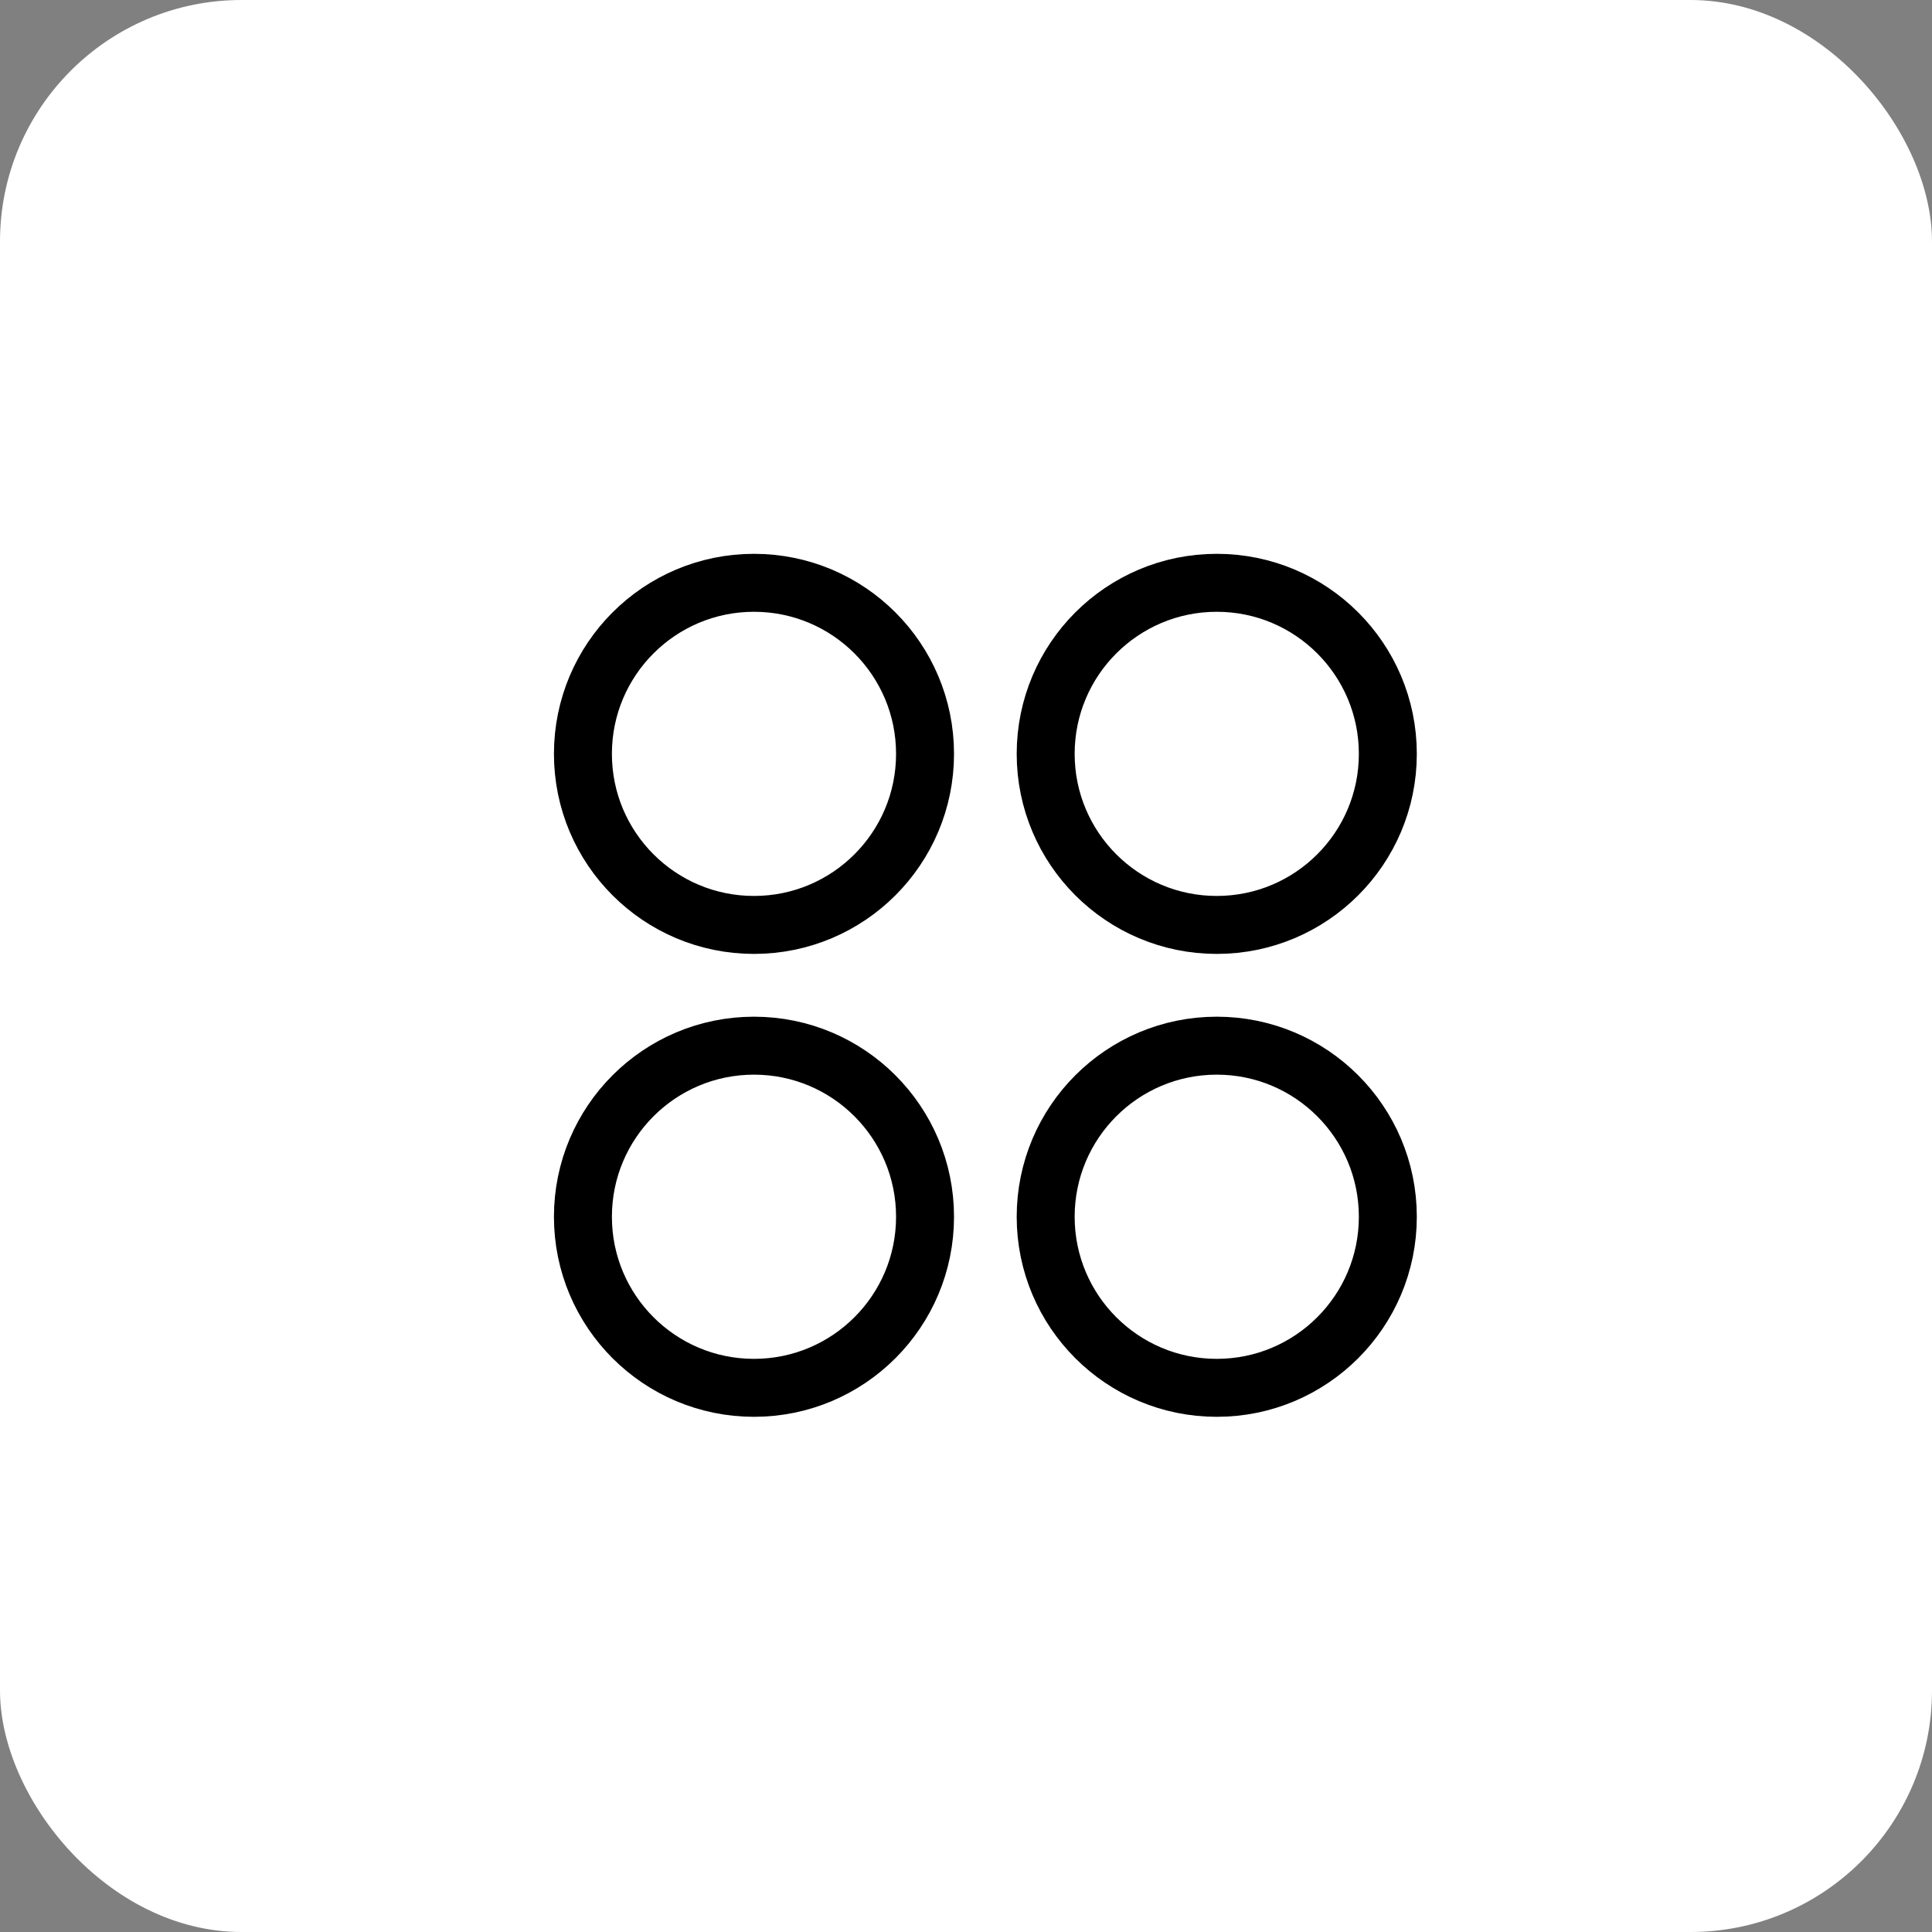 <svg width="50" height="50" viewBox="0 0 50 50" fill="none" xmlns="http://www.w3.org/2000/svg">
<rect x="0" y="0" width="50" height="50" fill="#808080" stroke="none"/>
<rect width="50" height="50" rx="6.25" fill="white"/>
<path d="M31.49 23.937C33.935 23.937 35.917 21.955 35.917 19.51C35.917 17.065 33.935 15.083 31.49 15.083C29.045 15.083 27.062 17.065 27.062 19.51C27.062 21.955 29.045 23.937 31.49 23.937Z" stroke="black" stroke-width="1.5" stroke-linecap="round" stroke-linejoin="round"/>
<path d="M19.513 23.937C21.958 23.937 23.94 21.955 23.94 19.51C23.94 17.065 21.958 15.083 19.513 15.083C17.068 15.083 15.086 17.065 15.086 19.51C15.086 21.955 17.068 23.937 19.513 23.937Z" stroke="black" stroke-width="1.5" stroke-linecap="round" stroke-linejoin="round"/>
<path d="M31.49 35.917C33.935 35.917 35.917 33.935 35.917 31.49C35.917 29.045 33.935 27.062 31.49 27.062C29.045 27.062 27.062 29.045 27.062 31.49C27.062 33.935 29.045 35.917 31.49 35.917Z" stroke="black" stroke-width="1.5" stroke-linecap="round" stroke-linejoin="round"/>
<path d="M19.513 35.917C21.958 35.917 23.94 33.935 23.94 31.49C23.94 29.045 21.958 27.062 19.513 27.062C17.068 27.062 15.086 29.045 15.086 31.49C15.086 33.935 17.068 35.917 19.513 35.917Z" stroke="black" stroke-width="1.5" stroke-linecap="round" stroke-linejoin="round"/>
</svg>

